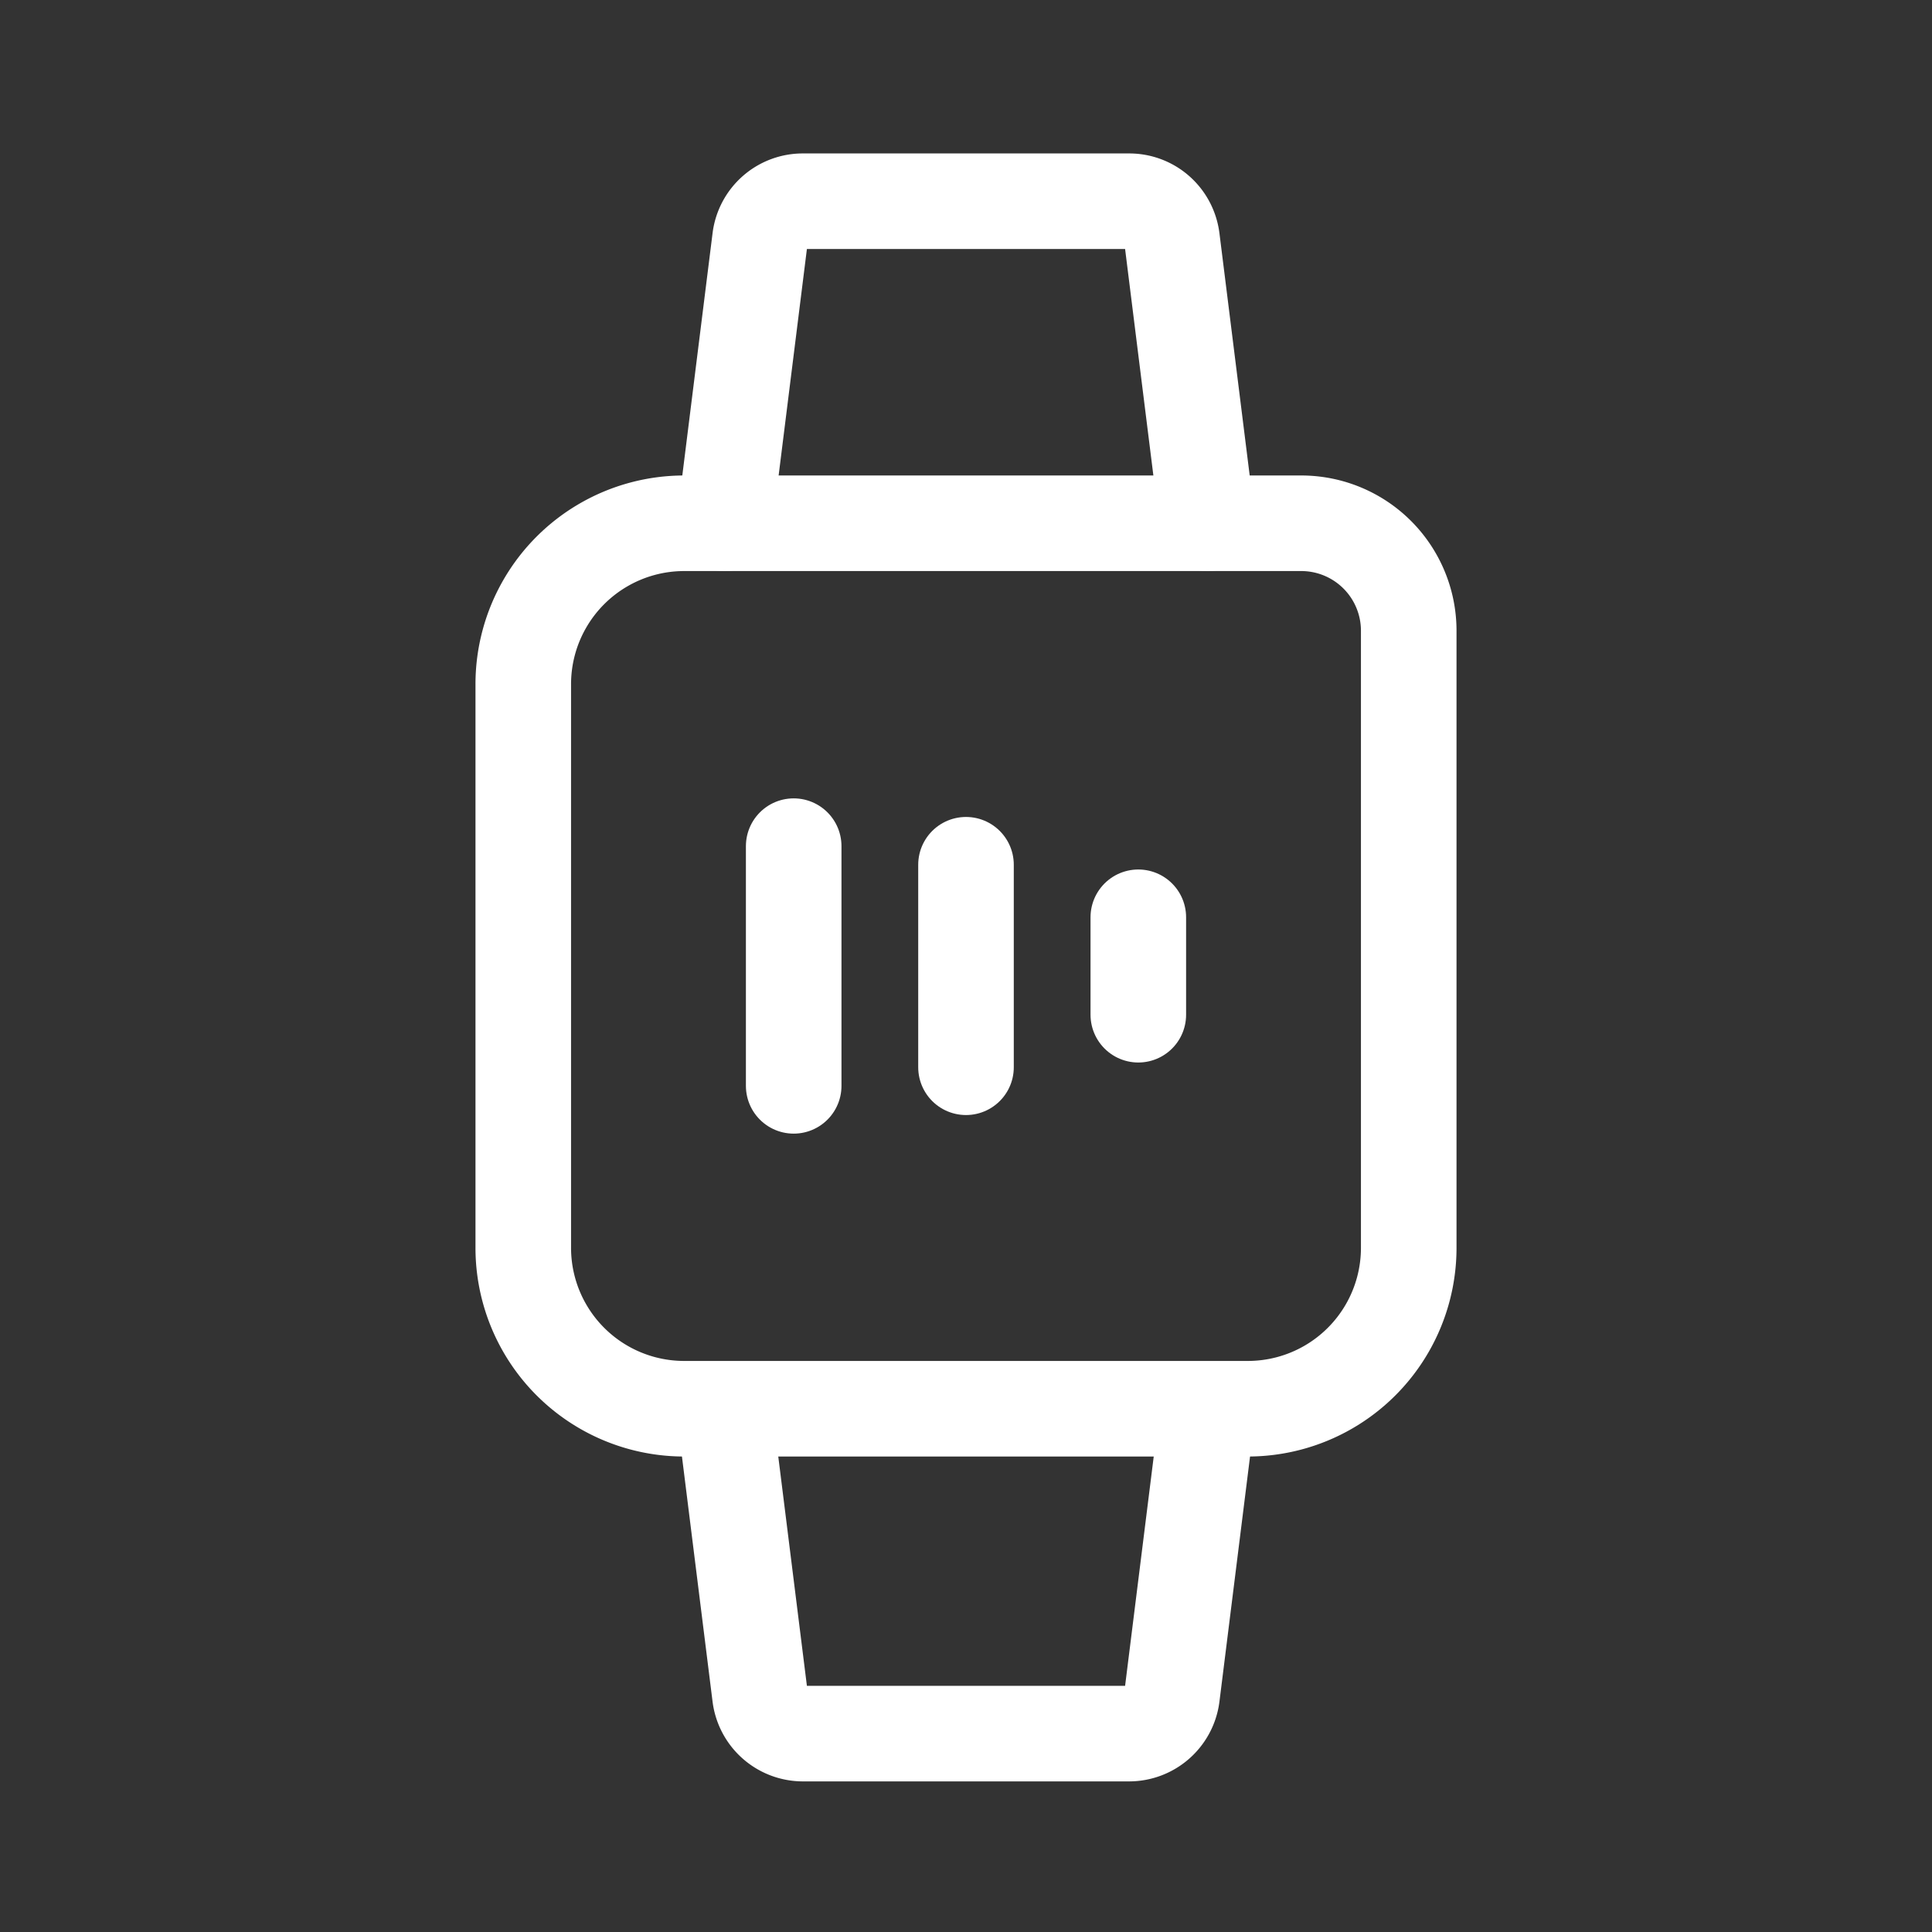 <svg xmlns="http://www.w3.org/2000/svg" width="32" height="32" fill="none" viewBox="0 0 32 32"><rect x="0" y="0" width="32" height="32" fill="#333333" stroke="none"/><path stroke="#fff" stroke-linecap="round" stroke-miterlimit="10" stroke-width="1.583" d="M11.333 8.667h10.22a1.78 1.78 0 0 1 1.78 1.78v10.22a2.665 2.665 0 0 1-2.666 2.666h-9.334a2.665 2.665 0 0 1-2.666-2.666v-9.334a2.665 2.665 0 0 1 2.666-2.666Z"/><path stroke="#fff" stroke-linecap="round" stroke-linejoin="round" stroke-width="1.583" d="m12 8.667.588-4.709a.714.714 0 0 1 .709-.625h5.406c.36 0 .662.266.709.625L20 8.667M20 23.38l-.588 4.709a.718.718 0 0 1-.709.625h-5.406a.718.718 0 0 1-.709-.625L12 23.38"/><path stroke="#fff" stroke-linecap="round" stroke-miterlimit="10" stroke-width="1.583" d="M13.146 14.015v3.97M16 14.323v3.354M18.854 15.193v1.614"/></svg>